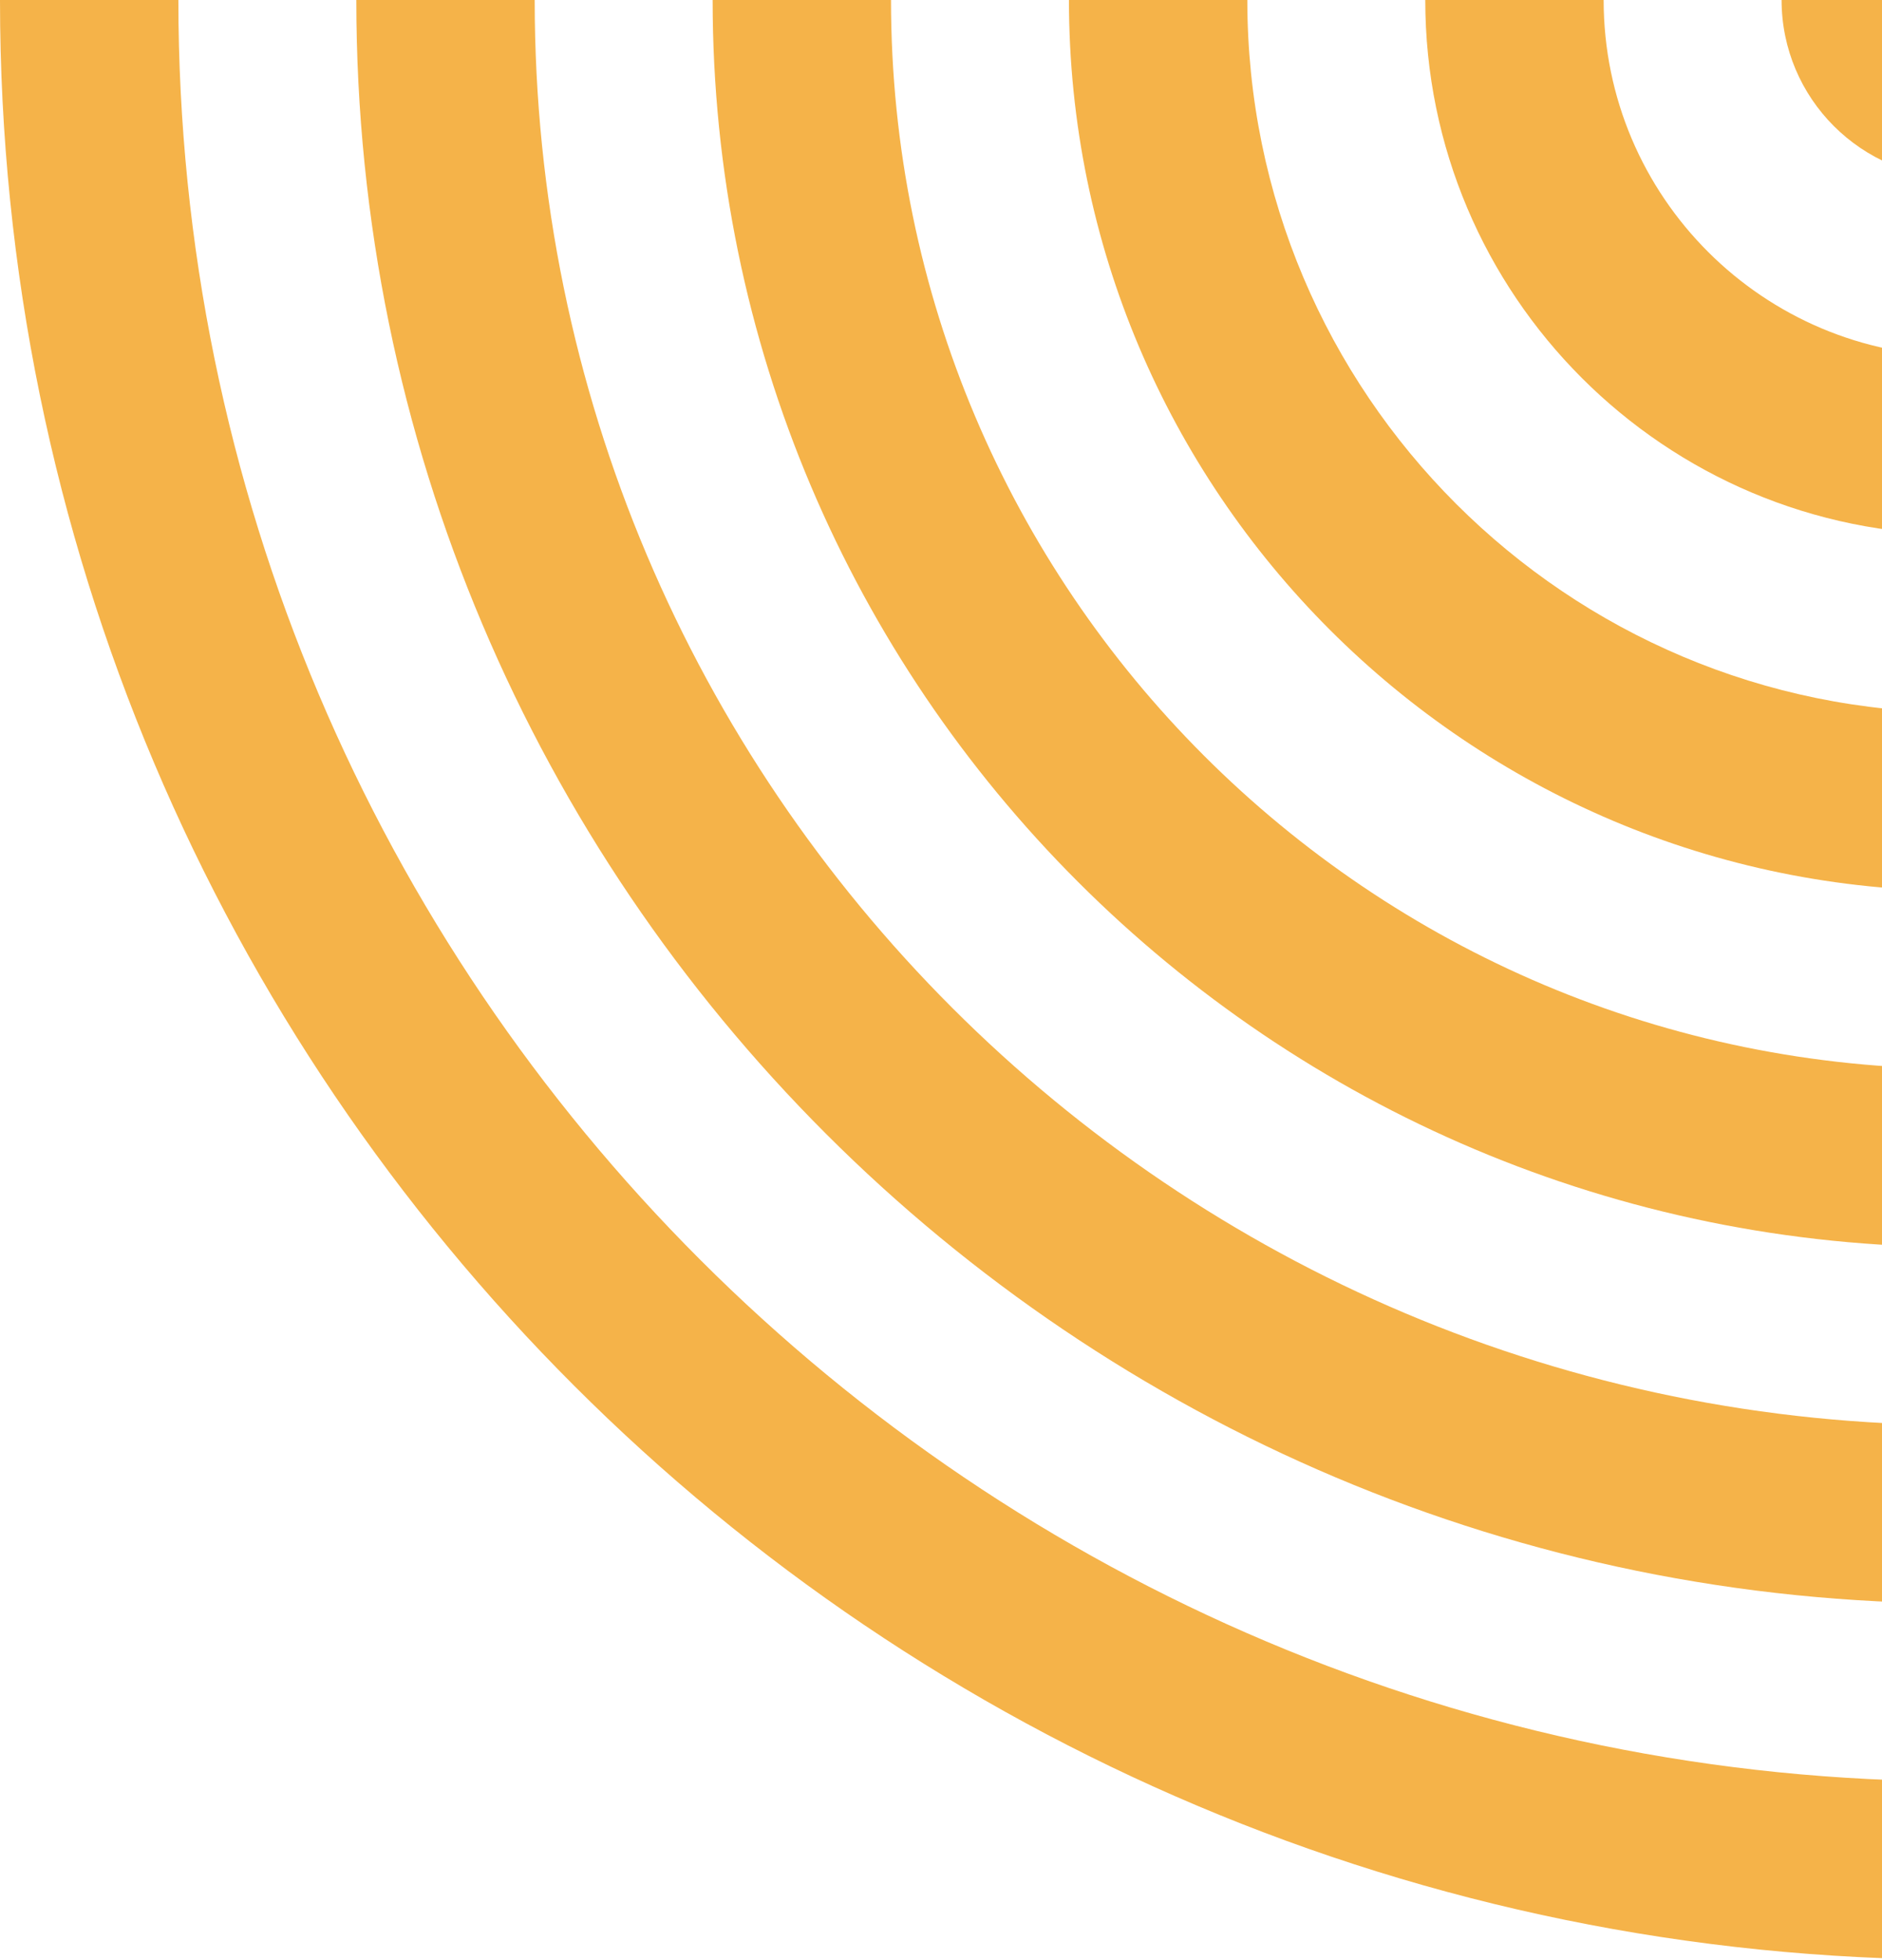<?xml version="1.0" encoding="utf-8"?>
<!-- Generator: Adobe Illustrator 27.4.1, SVG Export Plug-In . SVG Version: 6.00 Build 0)  -->
<svg version="1.1" id="Layer_1" xmlns="http://www.w3.org/2000/svg" xmlns:xlink="http://www.w3.org/1999/xlink" x="0px" y="0px"
	 viewBox="0 0 42.73 44.5" style="enable-background:new 0 0 42.73 44.5;" xml:space="preserve">
<style type="text/css">
	.st0{clip-path:url(#SVGID_00000139995207686845246010000003378577451560325806_);fill:#F5B349;}
</style>
<g>
	<defs>
		<rect id="SVGID_1_" width="42.73" height="44.5"/>
	</defs>
	<clipPath id="SVGID_00000083049035661099228510000005708140230640833938_">
		<use xlink:href="#SVGID_1_"  style="overflow:visible;"/>
	</clipPath>
	<path style="clip-path:url(#SVGID_00000083049035661099228510000005708140230640833938_);fill:#F5B349;" d="M4.05,0H0
		c0,24.58,19.93,44.5,44.5,44.5v-4.05C22.16,40.46,4.05,22.34,4.05,0"/>
	<path style="clip-path:url(#SVGID_00000083049035661099228510000005708140230640833938_);fill:#F5B349;" d="M12.14,0H8.09
		c0,20.11,16.3,36.41,36.41,36.41h0v-4.05C26.63,32.37,12.14,17.87,12.14,0"/>
	<path style="clip-path:url(#SVGID_00000083049035661099228510000005708140230640833938_);fill:#F5B349;" d="M20.23,0h-4.05
		c0,15.64,12.68,28.32,28.32,28.32v-4.05C31.1,24.27,20.23,13.41,20.23,0"/>
	<path style="clip-path:url(#SVGID_00000083049035661099228510000005708140230640833938_);fill:#F5B349;" d="M28.32,0h-4.05
		c0,11.17,9.06,20.23,20.23,20.23v-4.05C35.57,16.18,28.32,8.94,28.32,0"/>
	<path style="clip-path:url(#SVGID_00000083049035661099228510000005708140230640833938_);fill:#F5B349;" d="M36.41,0h-4.05
		c0,6.7,5.43,12.14,12.14,12.14V8.09C40.04,8.09,36.41,4.47,36.41,0"/>
	<path style="clip-path:url(#SVGID_00000083049035661099228510000005708140230640833938_);fill:#F5B349;" d="M44.5,0h-4.05
		c0,2.23,1.81,4.05,4.05,4.05V0z"/>
</g>
</svg>
